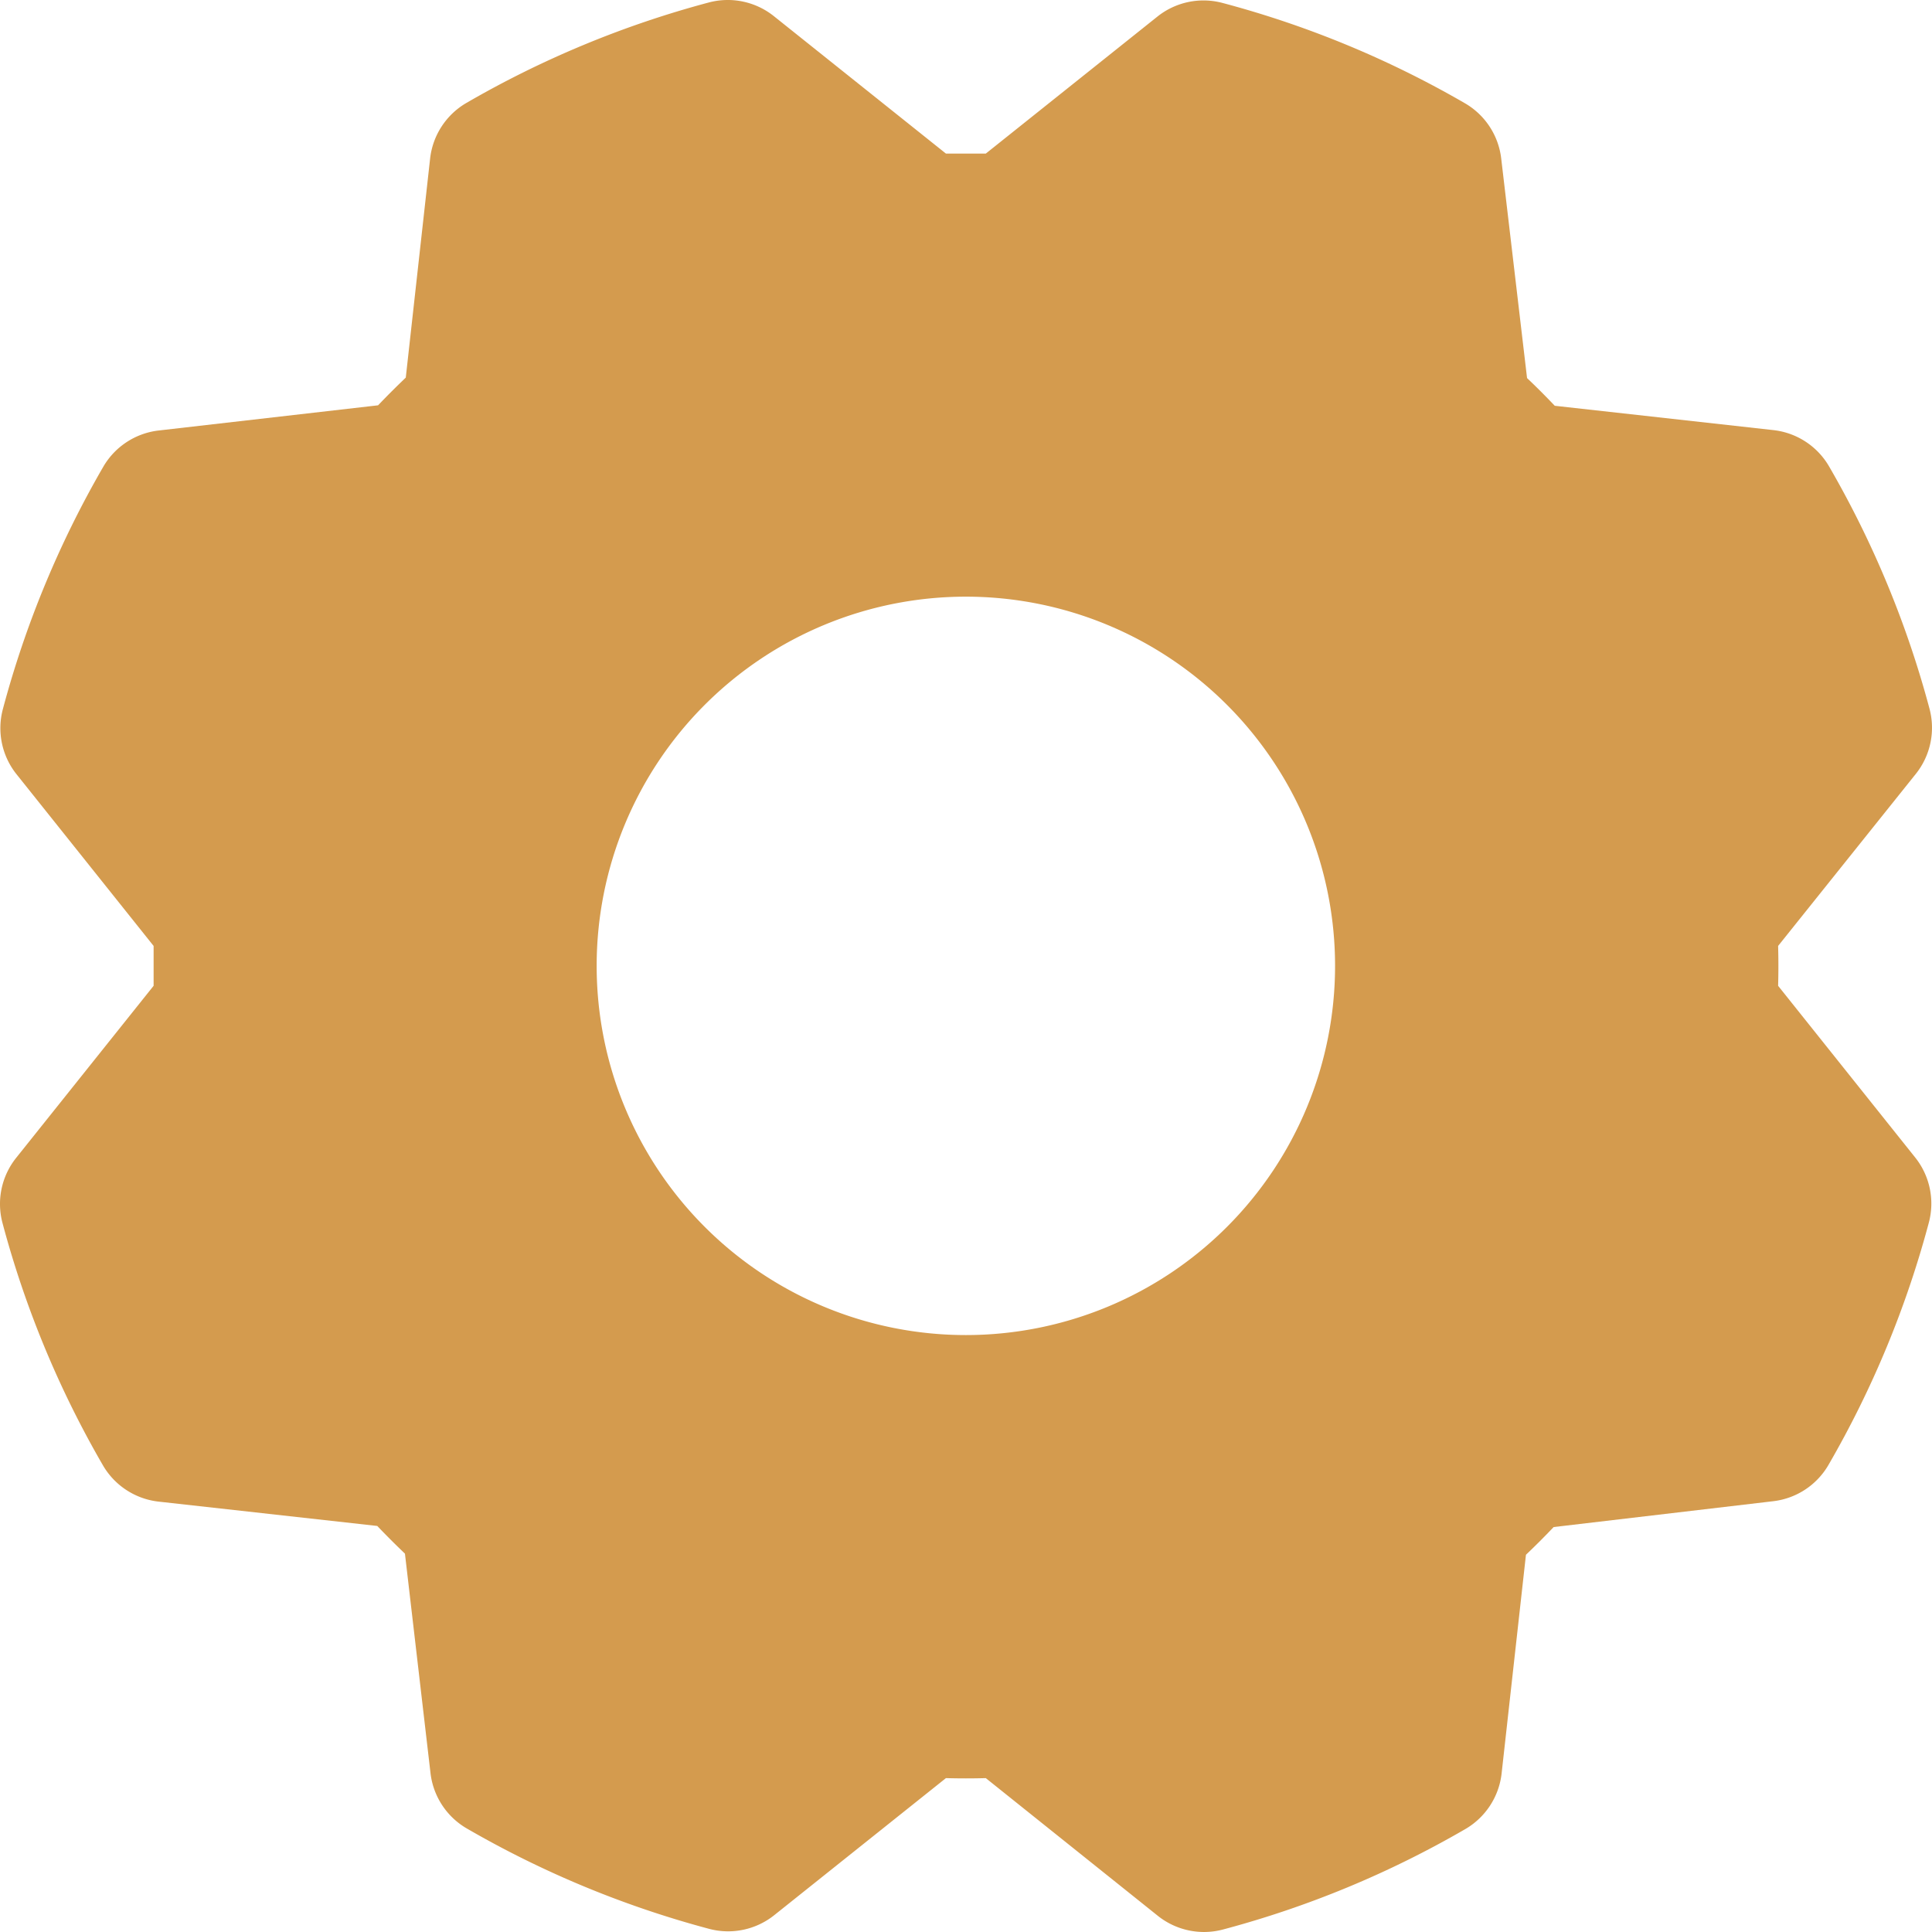 <svg xmlns="http://www.w3.org/2000/svg" width="142" height="142" fill="none"><path fill="#D49B4E" d="M130.69 72.455c.027-.977.027-1.954 0-2.93l10.122-12.646a5.432 5.432 0 0 0 1.004-4.79 72.978 72.978 0 0 0-7.381-17.808 5.424 5.424 0 0 0-4.07-2.666l-16.092-1.791a54.111 54.111 0 0 0-2.036-2.036l-1.899-16.132a5.42 5.42 0 0 0-2.673-4.07A72.8 72.8 0 0 0 89.856.217a5.427 5.427 0 0 0-4.79 1.004l-12.61 10.067h-2.931L56.879 1.188a5.426 5.426 0 0 0-4.79-1.004 72.997 72.997 0 0 0-17.808 7.381 5.428 5.428 0 0 0-2.666 4.07l-1.791 16.12a61.794 61.794 0 0 0-2.036 2.035l-16.132 1.852a5.427 5.427 0 0 0-4.07 2.673A73.073 73.073 0 0 0 .21 52.123a5.427 5.427 0 0 0 1.01 4.79L11.29 69.525v2.93L1.188 85.101a5.428 5.428 0 0 0-1.004 4.79 73.004 73.004 0 0 0 7.381 17.808 5.434 5.434 0 0 0 4.07 2.666l16.093 1.791a61.884 61.884 0 0 0 2.035 2.035l1.879 16.133a5.428 5.428 0 0 0 2.673 4.07 73.063 73.063 0 0 0 17.808 7.375 5.432 5.432 0 0 0 4.79-1.011l12.612-10.068c.976.027 1.953.027 2.93 0l12.646 10.122a5.433 5.433 0 0 0 4.79 1.004 72.718 72.718 0 0 0 17.808-7.381 5.43 5.43 0 0 0 2.666-4.07l1.791-16.092a54.255 54.255 0 0 0 2.035-2.036l16.133-1.899a5.421 5.421 0 0 0 4.07-2.673 73.071 73.071 0 0 0 7.375-17.809 5.43 5.43 0 0 0-1.011-4.79l-10.068-12.61Zm-59.7 25.671a27.136 27.136 0 1 1 0-54.272 27.136 27.136 0 0 1 0 54.272Z"/></svg>